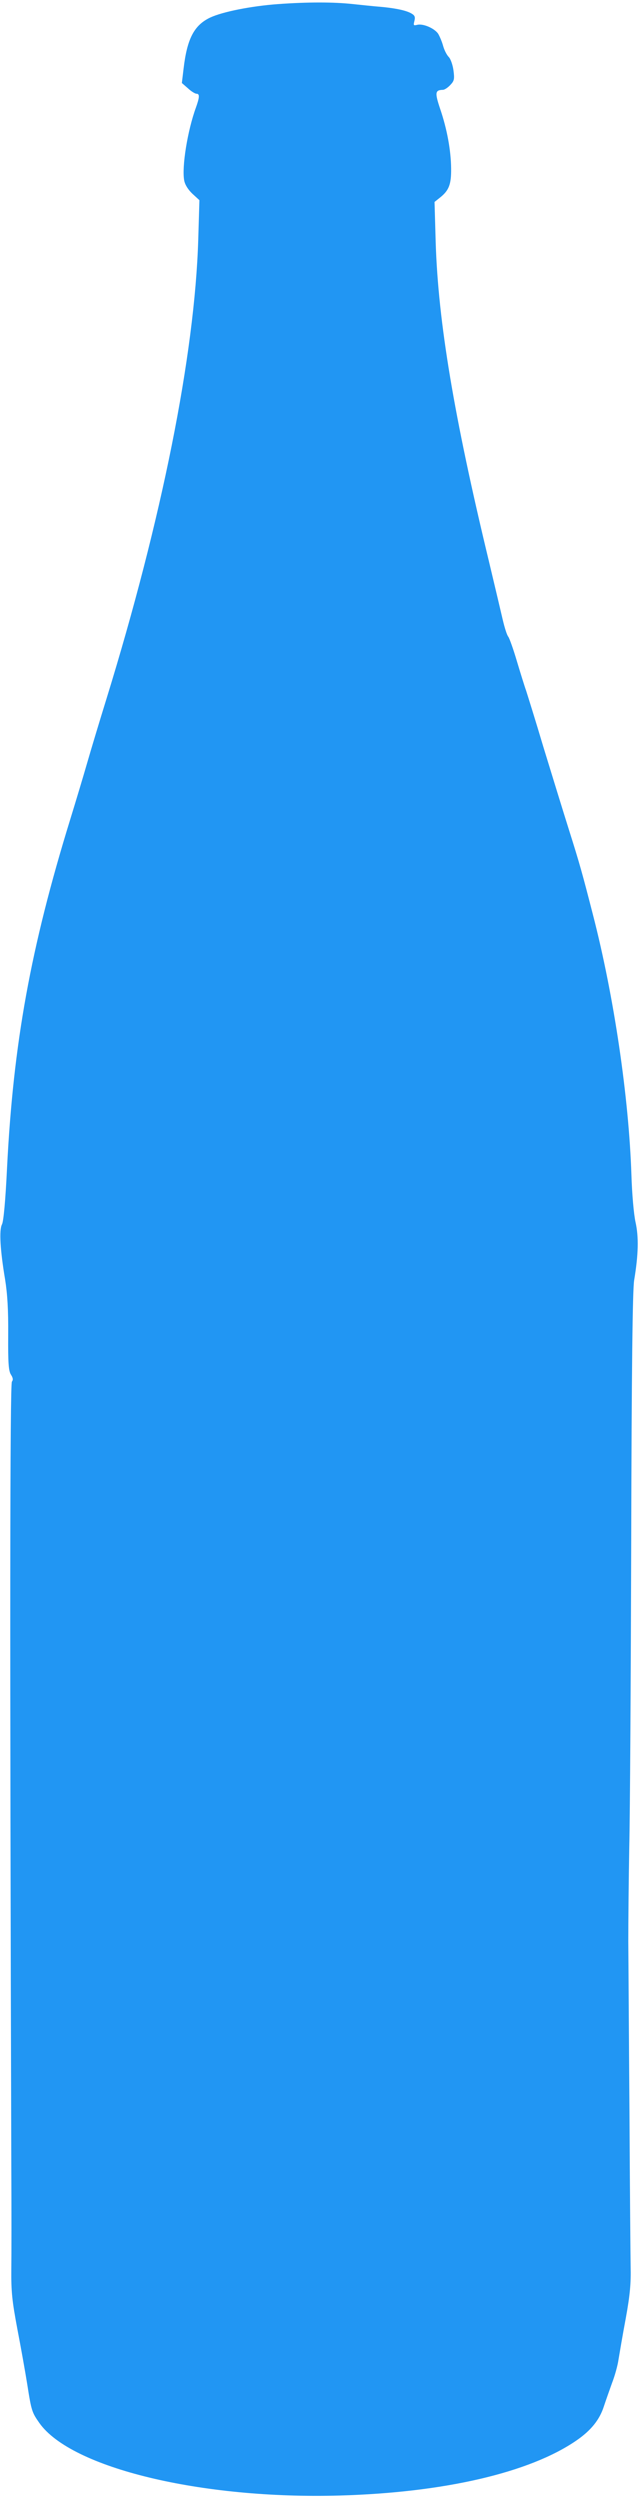 <?xml version="1.0" standalone="no"?>
<!DOCTYPE svg PUBLIC "-//W3C//DTD SVG 20010904//EN"
 "http://www.w3.org/TR/2001/REC-SVG-20010904/DTD/svg10.dtd">
<svg version="1.0" xmlns="http://www.w3.org/2000/svg"
 width="328pt" height="1280pt" viewBox="0 0 328 1280"
 preserveAspectRatio="xMidYMid meet">
<g transform="translate(0,1280) scale(0.1,-0.1)"
fill="#2196f3" stroke="none">
<path d="M1424 12779 c-136 -10 -283 -39 -347 -69 -82 -39 -118 -108 -136
-260 l-9 -75 31 -27 c17 -16 37 -28 44 -28 17 0 16 -18 -3 -71 -43 -118 -73
-304 -60 -373 4 -22 20 -47 42 -68 l36 -33 -6 -202 c-18 -590 -187 -1433 -471
-2353 -35 -113 -79 -259 -98 -325 -19 -66 -58 -196 -87 -290 -203 -658 -292
-1147 -324 -1786 -8 -167 -18 -274 -26 -288 -15 -29 -9 -133 16 -281 12 -75
17 -156 16 -285 -1 -145 2 -184 14 -203 11 -17 12 -27 5 -36 -10 -12 -11
-1308 -3 -4021 1 -214 1 -451 0 -525 -1 -114 4 -161 31 -305 18 -93 41 -222
51 -285 21 -134 24 -142 62 -196 163 -230 829 -391 1538 -371 536 15 974 117
1213 281 76 52 120 107 142 176 10 30 29 84 42 120 14 36 29 90 33 120 5 30
21 125 37 210 22 120 27 180 25 265 -1 61 -4 418 -6 795 -3 377 -5 768 -6 870
0 102 2 320 5 485 4 165 8 869 10 1565 2 884 7 1286 15 1335 22 132 24 222 7
298 -9 41 -18 145 -21 242 -13 396 -89 914 -198 1335 -53 206 -66 254 -122
431 -30 95 -89 287 -131 424 -41 138 -82 268 -89 290 -8 22 -29 90 -47 150
-18 61 -38 117 -44 125 -7 8 -19 47 -28 85 -9 39 -41 174 -71 300 -180 746
-260 1227 -273 1631 l-6 210 25 20 c49 38 61 69 60 152 -1 93 -21 202 -57 307
-27 81 -25 94 15 95 8 0 25 11 38 25 20 21 22 30 16 75 -4 29 -15 59 -24 68
-10 10 -23 35 -29 57 -6 22 -18 50 -26 63 -20 28 -77 52 -106 45 -20 -5 -21
-3 -15 20 5 22 2 29 -21 41 -30 15 -89 26 -163 32 -25 2 -83 8 -130 13 -100
11 -233 11 -386 0z"/>
</g>
</svg>
